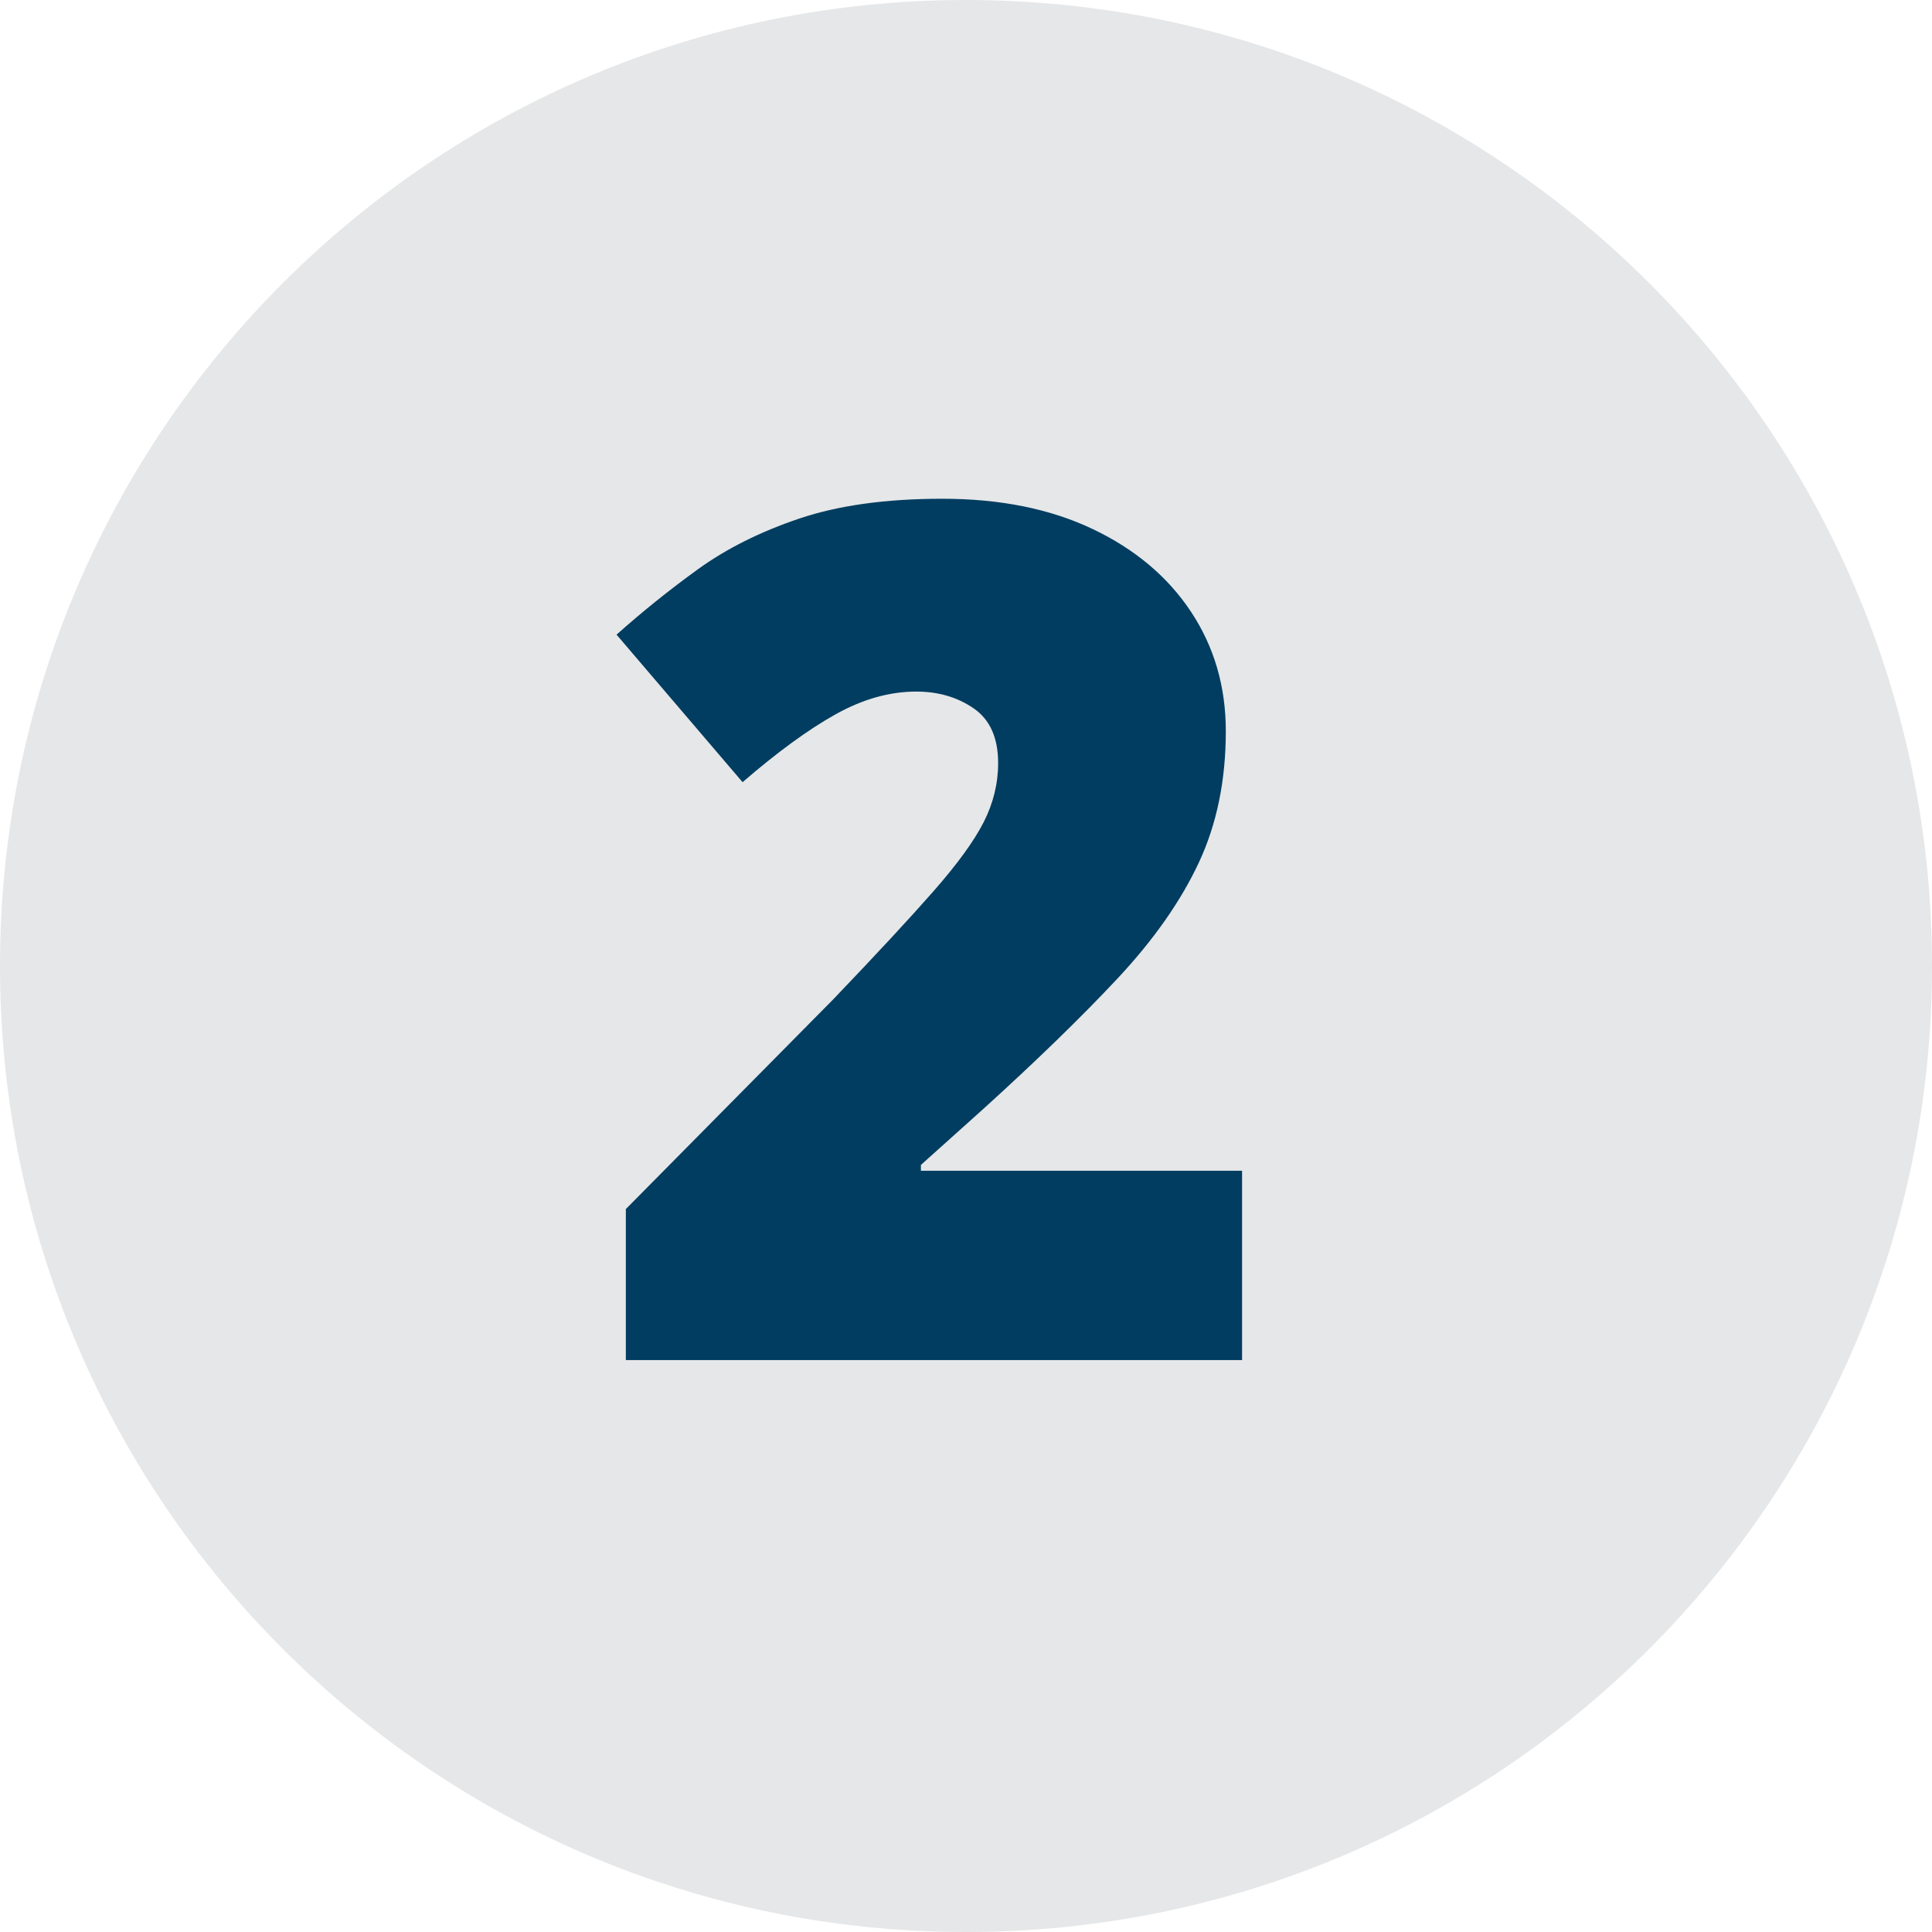 <?xml version="1.0" encoding="utf-8"?>
<!-- Generator: Adobe Illustrator 28.0.0, SVG Export Plug-In . SVG Version: 6.00 Build 0)  -->
<svg version="1.1" id="Layer_1" xmlns="http://www.w3.org/2000/svg" xmlns:xlink="http://www.w3.org/1999/xlink" x="0px" y="0px"
	 viewBox="0 0 123 123" style="enable-background:new 0 0 123 123;" xml:space="preserve">
<style type="text/css">
	.st0{clip-path:url(#SVGID_00000131367821075274195120000009462433961063093159_);fill:#E6E7E8;}
	.st1{fill:#003D61;}
</style>
<g>
	<defs>
		<rect id="SVGID_1_" width="123" height="123"/>
	</defs>
	<clipPath id="SVGID_00000121967680339446203150000013722617693957289897_">
		<use xlink:href="#SVGID_1_"  style="overflow:visible;"/>
	</clipPath>
	<path style="clip-path:url(#SVGID_00000121967680339446203150000013722617693957289897_);fill:#E6E7E8;" d="M61.5,123
		c33.966,0,61.5-27.534,61.5-61.5S95.466,0,61.5,0S0,27.534,0,61.5S27.534,123,61.5,123"/>
</g>
<g>
	<path class="st1" d="M79.076,86.588H39.844v-9.613l13.201-13.349c2.736-2.859,4.862-5.151,6.378-6.878
		c1.516-1.725,2.582-3.191,3.199-4.399c0.615-1.208,0.924-2.465,0.924-3.772c0-1.603-0.518-2.761-1.553-3.476
		c-1.035-0.715-2.255-1.072-3.661-1.072c-1.701,0-3.42,0.486-5.158,1.46c-1.738,0.975-3.704,2.41-5.898,4.308
		l-8.023-9.392c1.627-1.454,3.352-2.841,5.176-4.16c1.824-1.318,3.981-2.397,6.471-3.235
		c2.49-0.837,5.521-1.257,9.096-1.257c3.673,0,6.859,0.642,9.559,1.923c2.699,1.282,4.788,3.038,6.268,5.269
		c1.478,2.231,2.218,4.765,2.218,7.599c0,3.131-0.572,5.923-1.719,8.375c-1.147,2.453-2.866,4.906-5.158,7.358
		c-2.293,2.453-5.152,5.232-8.578,8.338l-3.957,3.55v0.37H79.076V86.588z"/>
</g>
</svg>

